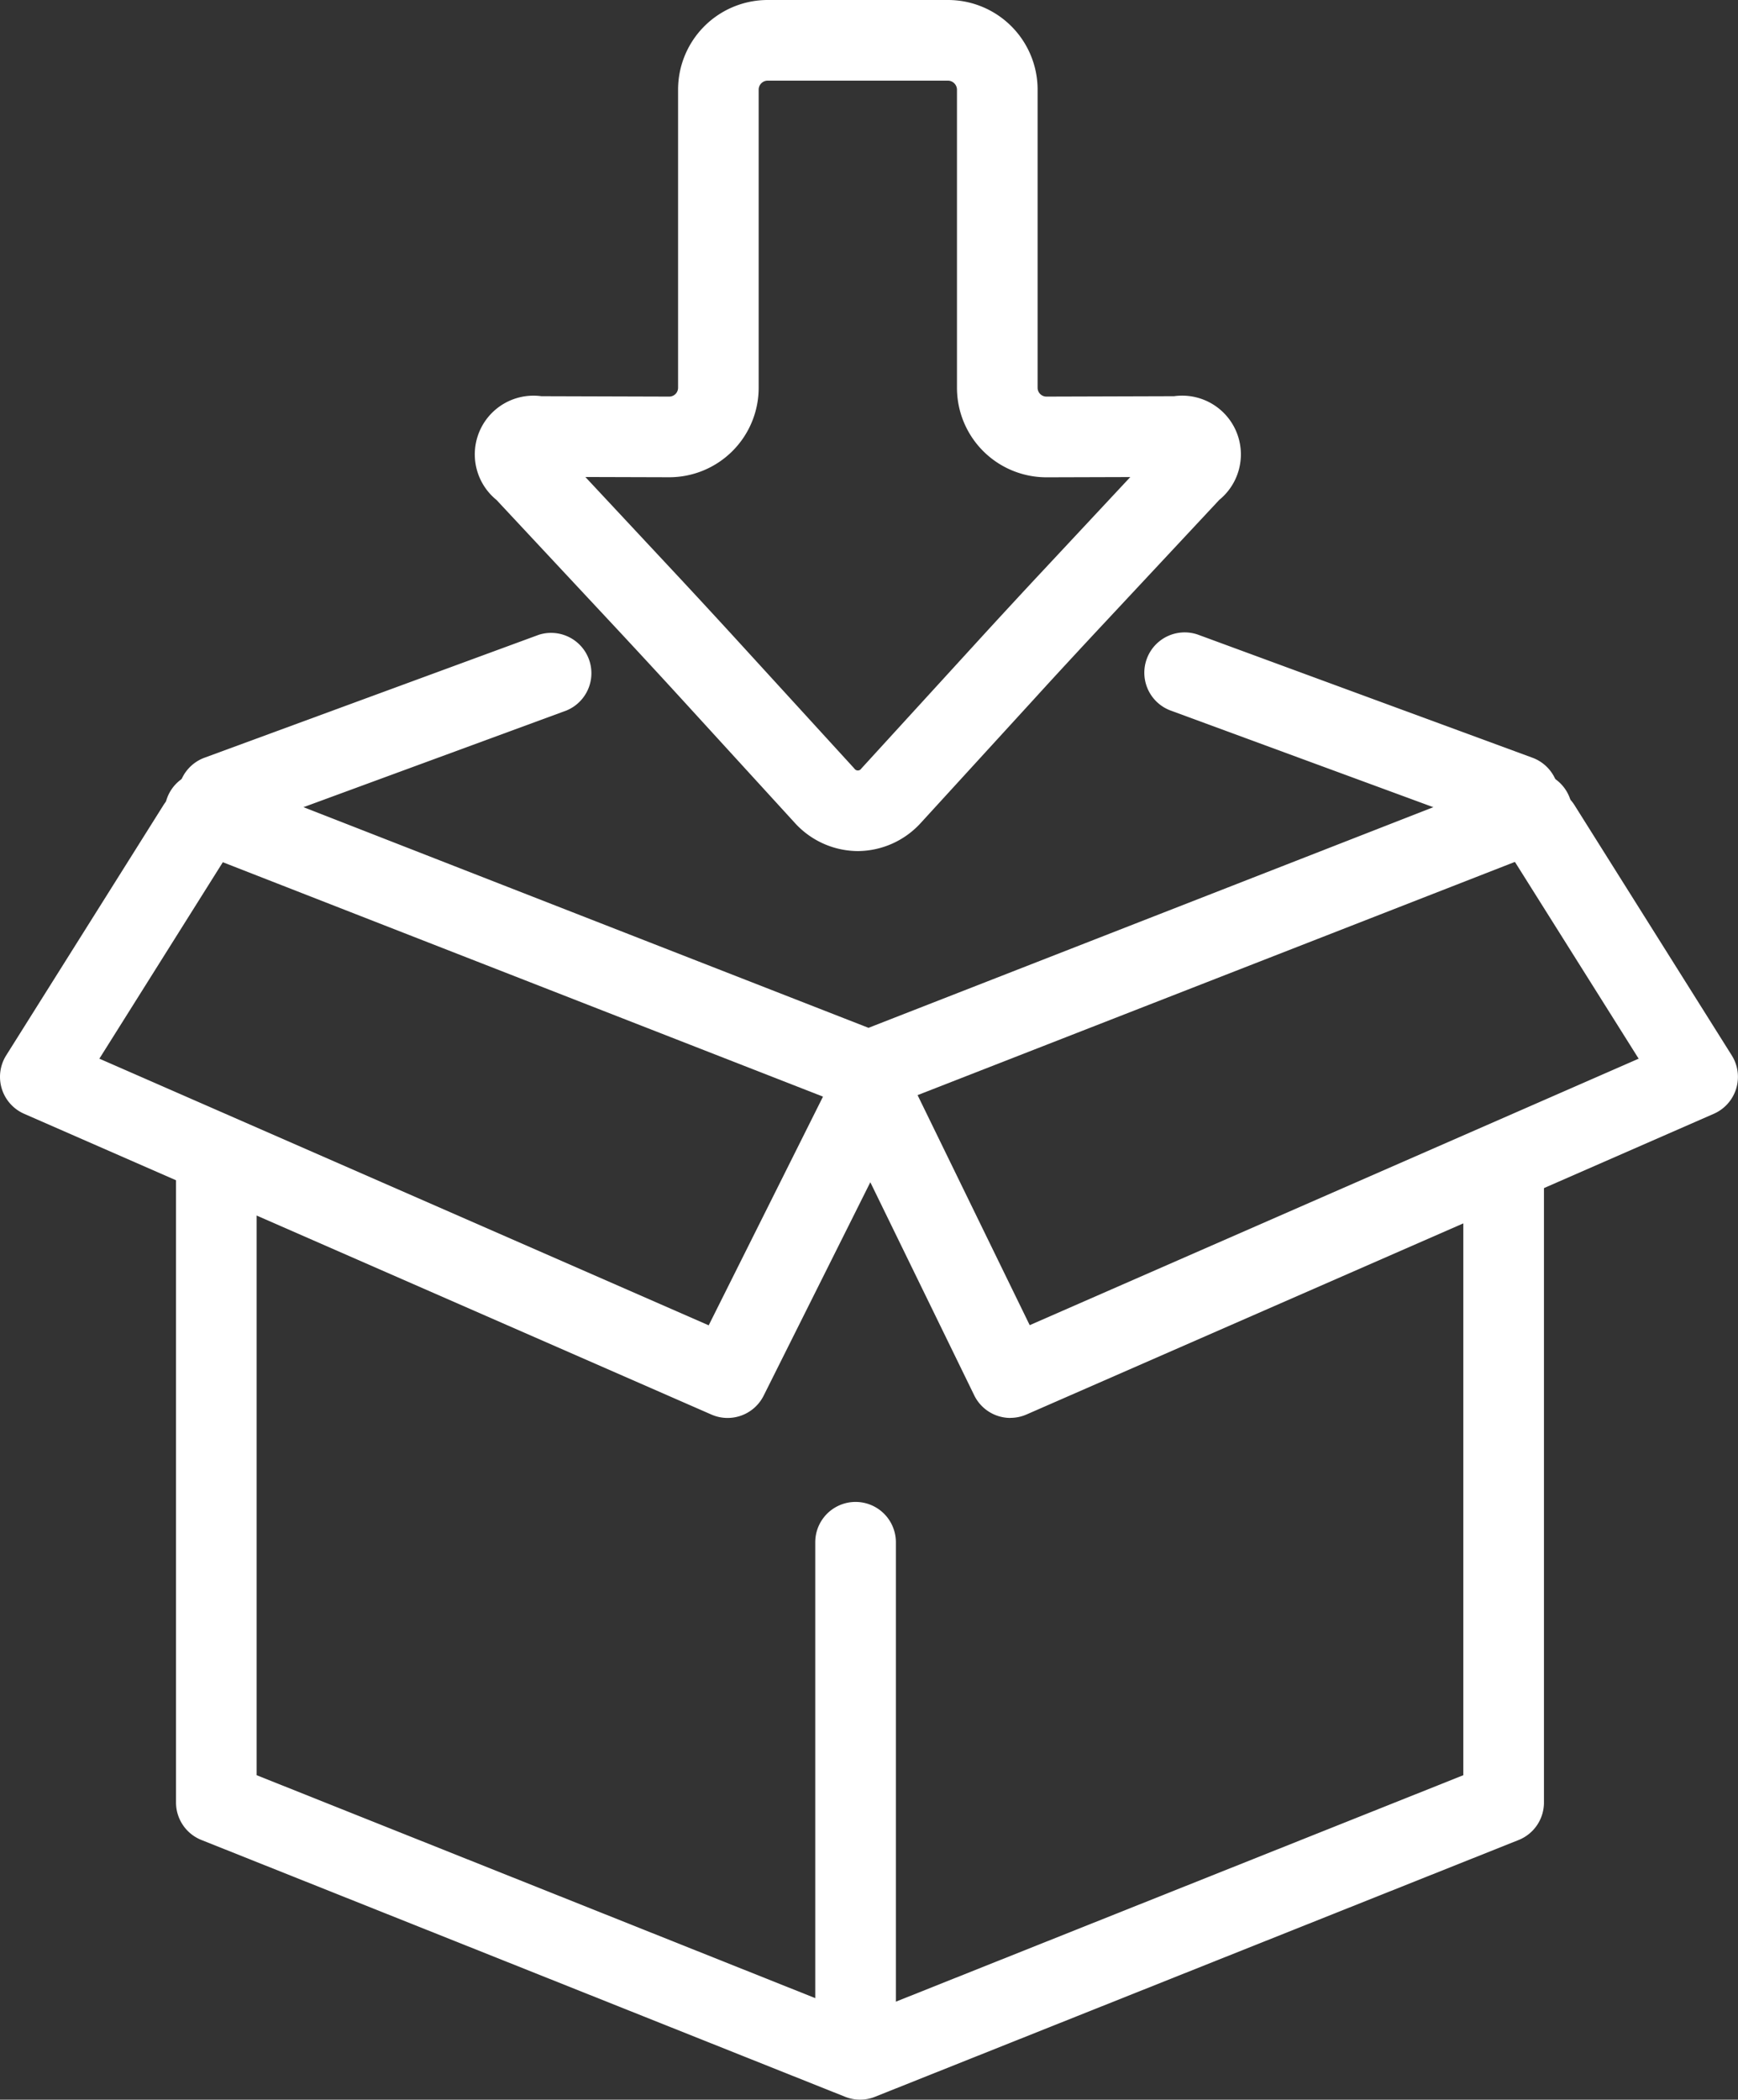 <svg id="img_strengths_icon07" xmlns="http://www.w3.org/2000/svg" xmlns:xlink="http://www.w3.org/1999/xlink" width="90.248" height="109.002" viewBox="0 0 90.248 109.002">
  <rect x="0" y="0" width="90.248" height="109.002" fill="#333333" stroke="none"/>
  <defs>
    <clipPath id="clip-path">
      <rect id="Rectangle_1889" data-name="Rectangle 1889" width="90.248" height="109.002" fill="#fff"/>
    </clipPath>
  </defs>
  <g id="Group_2312" data-name="Group 2312" clip-path="url(#clip-path)">
    <path id="Path_3280" data-name="Path 3280" d="M48.62,134.524a2.094,2.094,0,0,1-.775-.149L14.422,121.044A2.094,2.094,0,0,1,13.1,119.1V86.546a2.093,2.093,0,0,1,4.187,0v31.134l31.329,12.5,31.329-12.5V86.546a2.093,2.093,0,0,1,4.187,0V119.1a2.093,2.093,0,0,1-1.318,1.945L49.395,134.375a2.1,2.1,0,0,1-.775.149" transform="translate(-3.96 -25.522)" fill="#fff"/>
    <path id="Path_3281" data-name="Path 3281" d="M52.468,91.28A2.092,2.092,0,0,1,50.585,90.1L45.193,79.044,39.654,90.123a2.093,2.093,0,0,1-2.712.982L1.254,75.491a2.094,2.094,0,0,1-.933-3.032L8.5,59.447a2.094,2.094,0,0,1,3.545,2.229L5.16,72.629,36.8,86.472,43.345,73.38a2.093,2.093,0,0,1,1.872-1.158h.01A2.1,2.1,0,0,1,47.1,73.4l6.369,13.064L85.089,72.629,78.2,61.676a2.094,2.094,0,0,1,3.545-2.229l8.179,13.012a2.094,2.094,0,0,1-.934,3.032L53.305,91.1a2.086,2.086,0,0,1-.837.176" transform="translate(0 -17.669)" fill="#fff"/>
    <path id="Path_3282" data-name="Path 3282" d="M48.8,75.048a2.078,2.078,0,0,1-.761-.143L13.582,61.451a2.093,2.093,0,1,1,1.523-3.9L48.8,70.708,82.49,57.551a2.093,2.093,0,1,1,1.522,3.9L49.559,74.9a2.078,2.078,0,0,1-.761.143" transform="translate(-3.702 -17.349)" fill="#fff"/>
    <path id="Path_3283" data-name="Path 3283" d="M62.76,141.514a2.093,2.093,0,0,1-2.093-2.093V113.834a2.093,2.093,0,0,1,4.187,0V139.42a2.093,2.093,0,0,1-2.093,2.093" transform="translate(-18.334 -33.769)" fill="#fff"/>
    <path id="Path_3284" data-name="Path 3284" d="M55.231,44.183a4.445,4.445,0,0,1-3.27-1.462L46,36.2c-.946-1.035-2.5-2.716-3.454-3.737l-6.078-6.51A3.047,3.047,0,0,1,38.8,20.569l6.644.02a.459.459,0,0,0,.454-.454V4.649A4.655,4.655,0,0,1,50.548,0h9.37a4.654,4.654,0,0,1,4.649,4.649V20.135a.46.46,0,0,0,.454.454l6.63-.02A3.049,3.049,0,0,1,74,25.952L67.92,32.461c-.957,1.023-2.51,2.7-3.453,3.738L58.5,42.723a4.453,4.453,0,0,1-3.271,1.46M41.084,24.763,45.6,29.6c.964,1.03,2.532,2.728,3.485,3.772L55.053,39.9a.213.213,0,0,0,.359,0l5.963-6.523c.952-1.043,2.52-2.741,3.486-3.772l4.519-4.839-4.344.013a4.647,4.647,0,0,1-4.656-4.641V4.649a.474.474,0,0,0-.462-.462h-9.37a.469.469,0,0,0-.465.462V20.135a4.645,4.645,0,0,1-4.638,4.641Z" transform="translate(-10.688)" fill="#fff"/>
    <path id="Path_3285" data-name="Path 3285" d="M104.577,57.612a2.1,2.1,0,0,1-.722-.128L86.5,51.1a2.094,2.094,0,0,1,1.444-3.931L105.3,53.554a2.094,2.094,0,0,1-.722,4.058" transform="translate(-25.725 -14.217)" fill="#fff"/>
    <path id="Path_3286" data-name="Path 3286" d="M15.343,57.612a2.094,2.094,0,0,1-.723-4.058l17.358-6.381A2.094,2.094,0,0,1,33.423,51.1l-17.358,6.38a2.1,2.1,0,0,1-.722.128" transform="translate(-4.004 -14.217)" fill="#fff"/>
  </g>
</svg>
